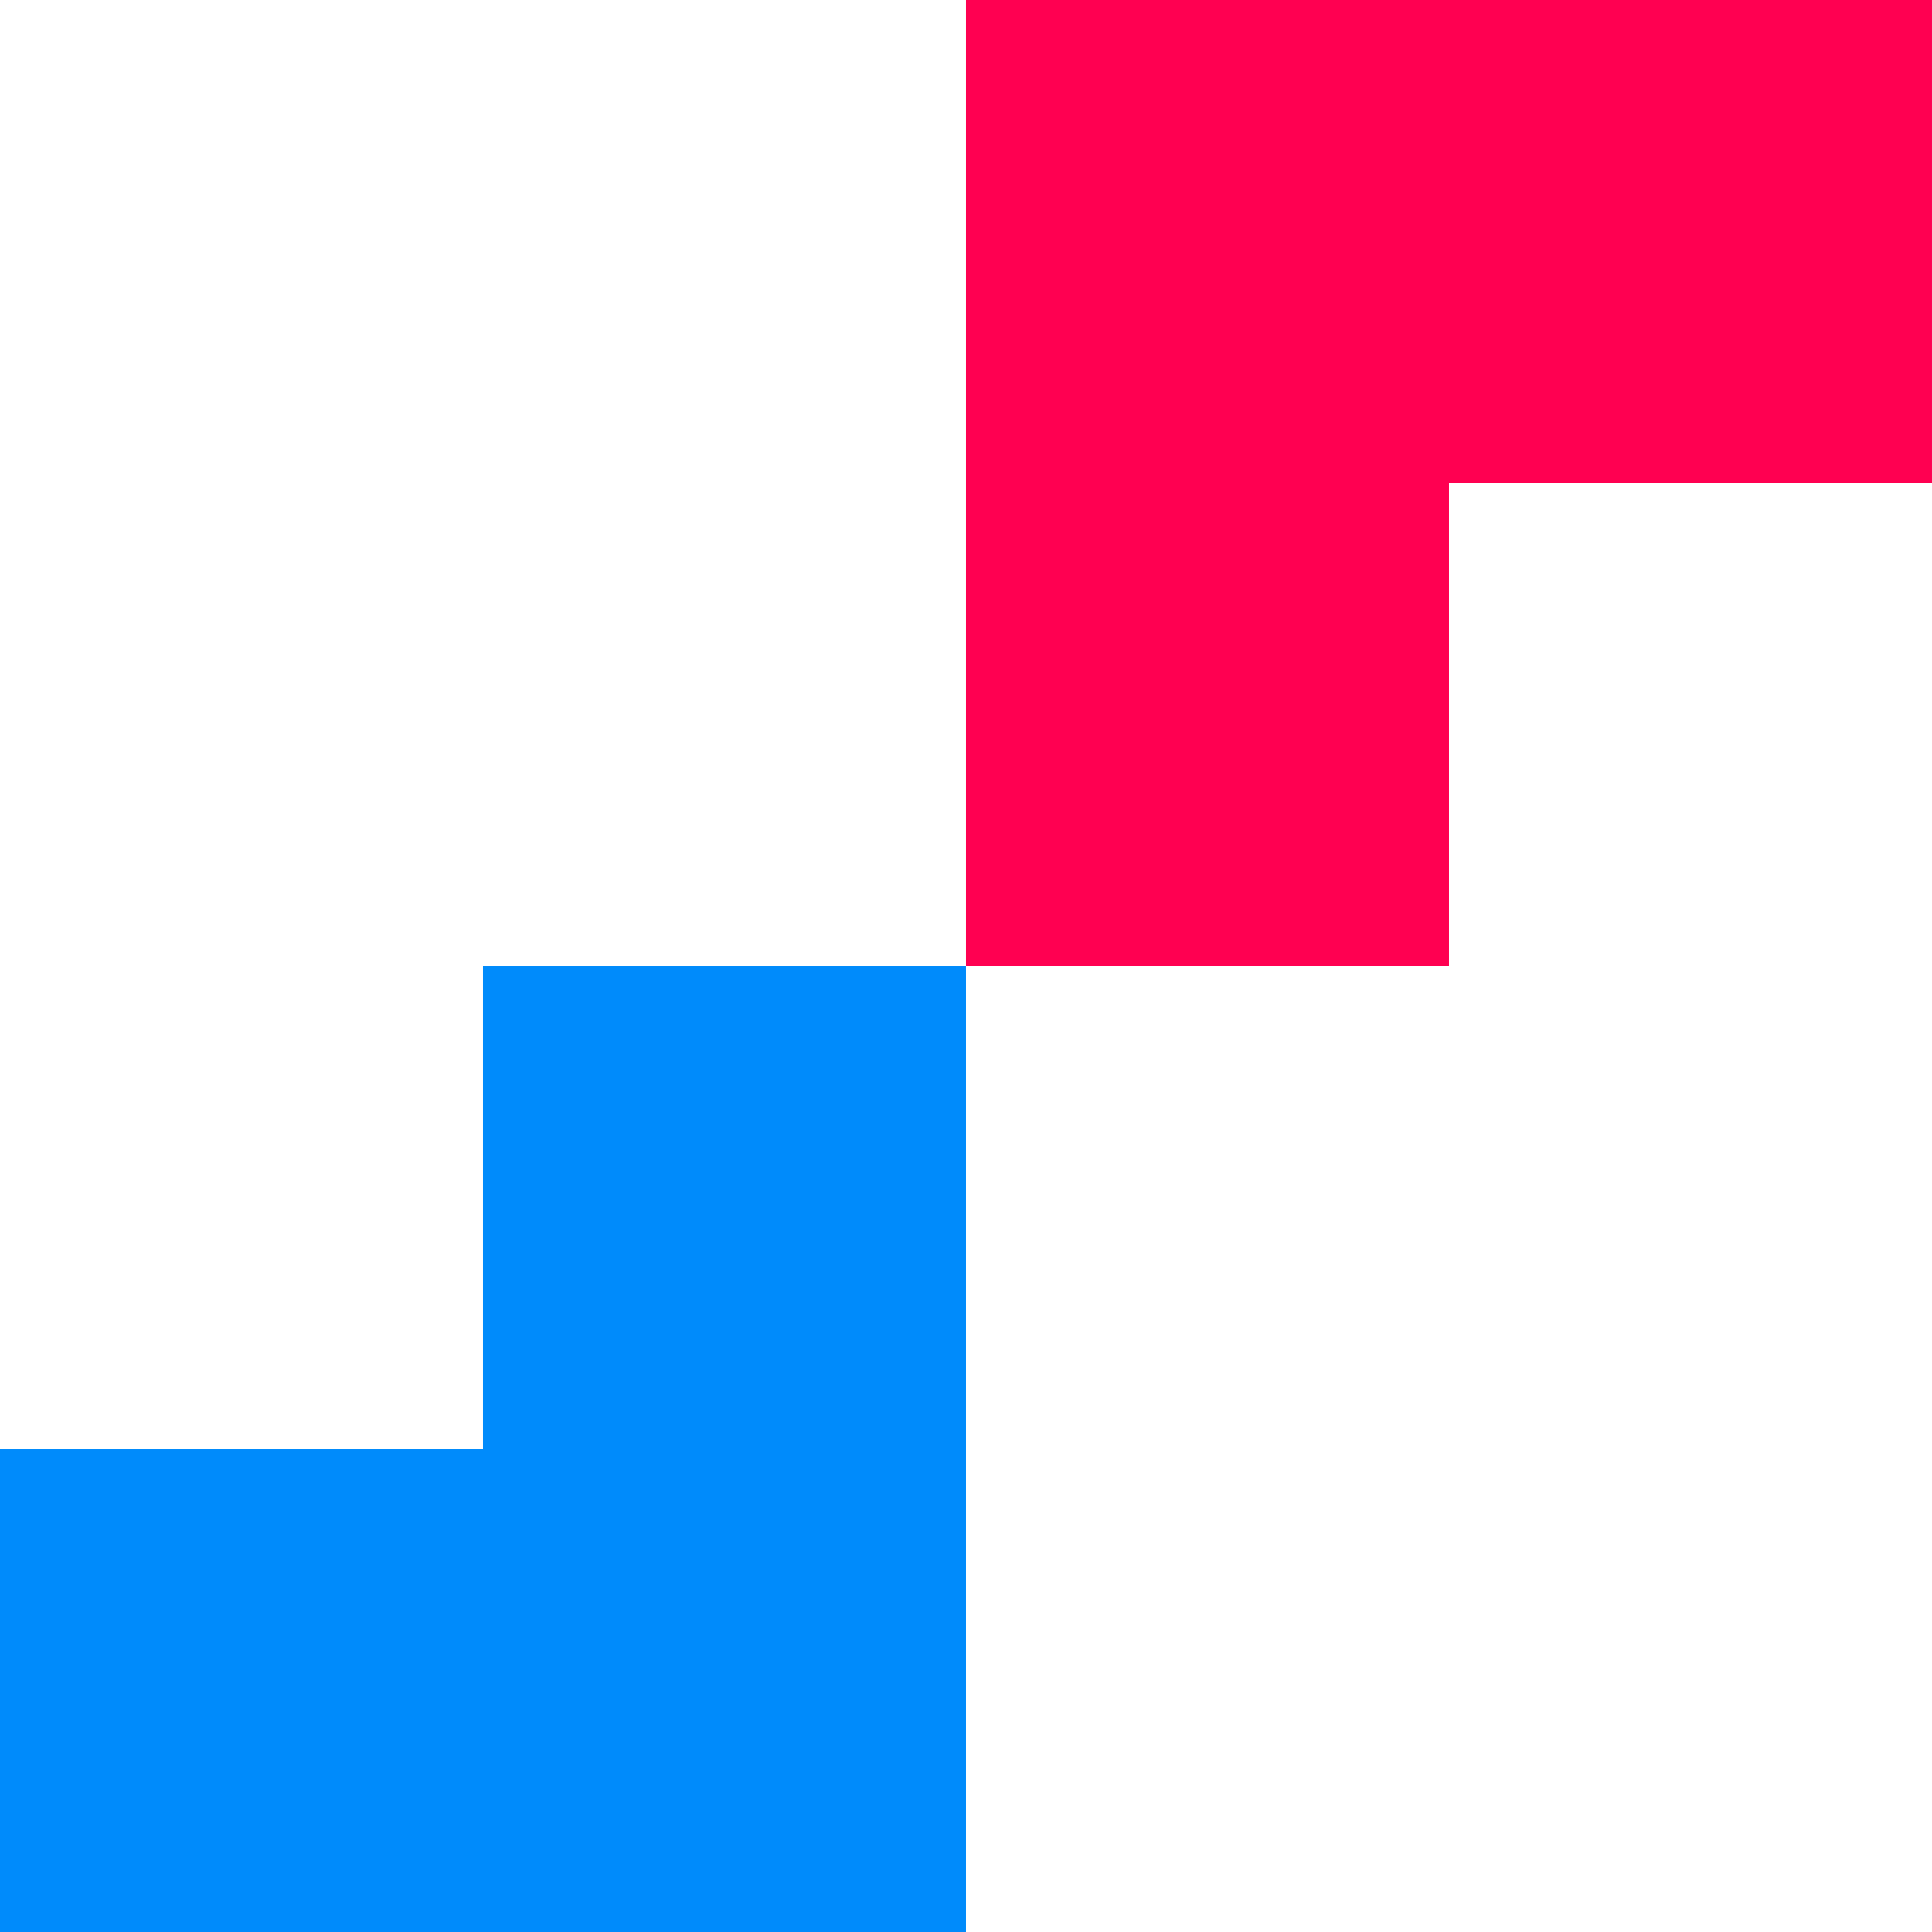<?xml version="1.0" encoding="UTF-8"?>
<!-- Created with Inkscape (http://www.inkscape.org/) -->
<svg width="160mm" height="160mm" version="1.1" viewBox="0 0 160 160" xmlns="http://www.w3.org/2000/svg">
 <g transform="translate(-20.021 -5.783)" fill-rule="evenodd" stroke-width=".374">
  <path d="m100.02 5.783v80h40v-40h40v-40z" fill="#ff0051"/>
  <path d="m60.02 85.784v40h-40v40h80v-80z" fill="#008bfb"/>
 </g>
</svg>
